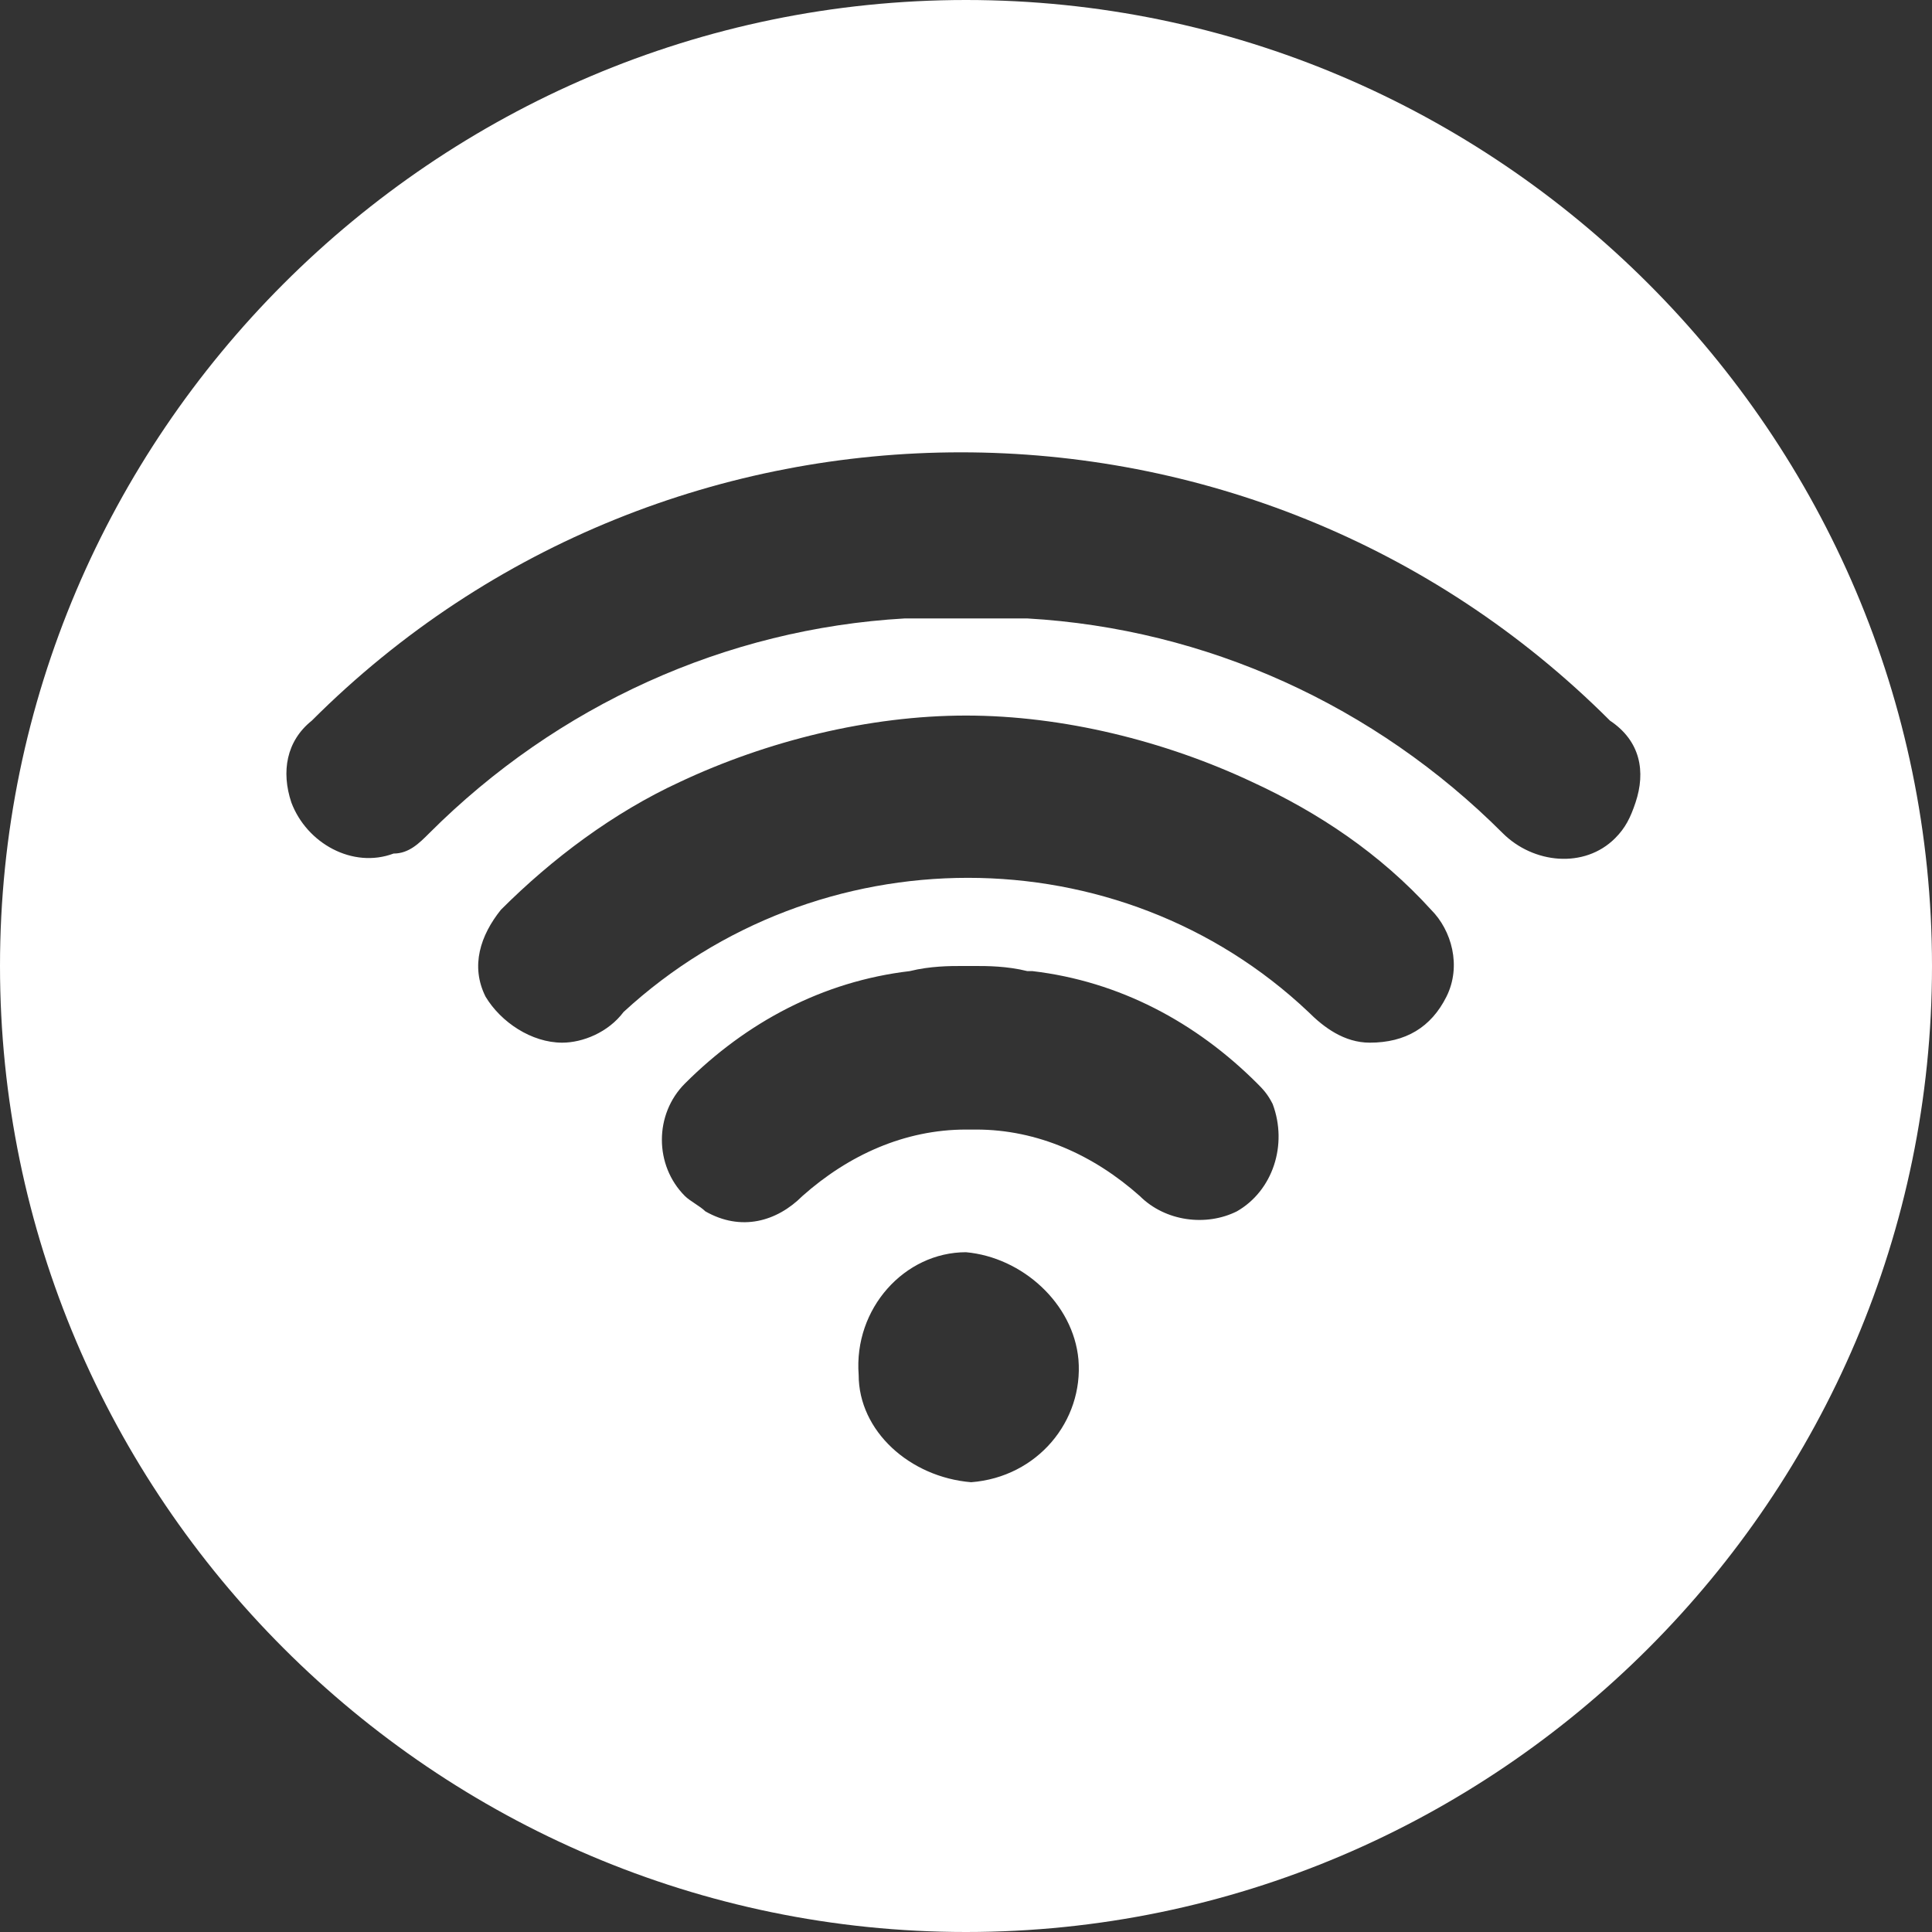 <?xml version="1.0" encoding="utf-8"?>
<!-- Generator: Adobe Illustrator 25.4.1, SVG Export Plug-In . SVG Version: 6.00 Build 0)  -->
<svg version="1.1" id="Layer_1" xmlns="http://www.w3.org/2000/svg" xmlns:xlink="http://www.w3.org/1999/xlink" x="0px" y="0px"
	 viewBox="0 0 37.8 37.8" style="enable-background:new 0 0 37.8 37.8;" xml:space="preserve">
<rect x="0" y="0" width="37.8" height="37.8" fill="#333333" stroke="none"/>
<style type="text/css">
	.st0{fill:#FFFFFF;}
</style>
<path class="st0" d="M18.9,0C8.5,0,0,8.5,0,18.9c0,10.4,8.5,18.9,18.9,18.9c10.4,0,18.9-8.5,18.9-18.9C37.8,8.5,29.3,0,18.9,0z
	 M19,29L19,29c-1.2-0.1-2.2-1-2.2-2.1c-0.1-1.3,0.9-2.4,2.1-2.4h0c1.1,0.1,2.1,1,2.2,2.1C21.2,27.8,20.3,28.9,19,29z M24.2,23.7
	c-0.6,0.3-1.4,0.2-1.9-0.3c-0.9-0.8-2-1.3-3.2-1.3c0,0-0.1,0-0.1,0c0,0-0.1,0-0.1,0c-1.2,0-2.3,0.5-3.2,1.3
	c-0.5,0.5-1.2,0.7-1.9,0.3c-0.1-0.1-0.3-0.2-0.4-0.3c-0.6-0.6-0.6-1.6,0-2.2c1.2-1.2,2.7-2,4.4-2.2c0.4-0.1,0.8-0.1,1-0.1h0.3
	c0.2,0,0.6,0,1,0.1h0.1c1.7,0.2,3.2,1,4.4,2.2c0.1,0.1,0.2,0.2,0.3,0.4C25.2,22.4,24.9,23.3,24.2,23.7z M28.3,19.5
	c-0.3,0.6-0.8,0.9-1.5,0.9c-0.5,0-0.9-0.3-1.2-0.6c-3.7-3.5-9.6-3.5-13.4,0c-0.3,0.4-0.8,0.6-1.2,0.6c-0.6,0-1.2-0.4-1.5-0.9
	c-0.3-0.6-0.1-1.2,0.3-1.7c1-1,2.2-1.9,3.5-2.5C15,14.5,17,14,18.9,14c1.9,0,3.9,0.5,5.6,1.3h0c1.3,0.6,2.5,1.4,3.5,2.5
	C28.4,18.2,28.6,18.9,28.3,19.5z M32,15.7c-0.1,0.3-0.2,0.5-0.4,0.7c-0.6,0.6-1.6,0.5-2.2-0.1c-2.5-2.5-5.8-4-9.3-4.2
	c-0.4,0-0.8,0-1.2,0s-0.8,0-1.2,0c-3.5,0.2-6.8,1.7-9.3,4.2c-0.2,0.2-0.4,0.4-0.7,0.4c-0.8,0.3-1.7-0.2-2-1
	c-0.2-0.6-0.1-1.2,0.4-1.6c7-7,18.4-7,25.4,0h0C32.1,14.5,32.2,15.1,32,15.7z"/>
</svg>
